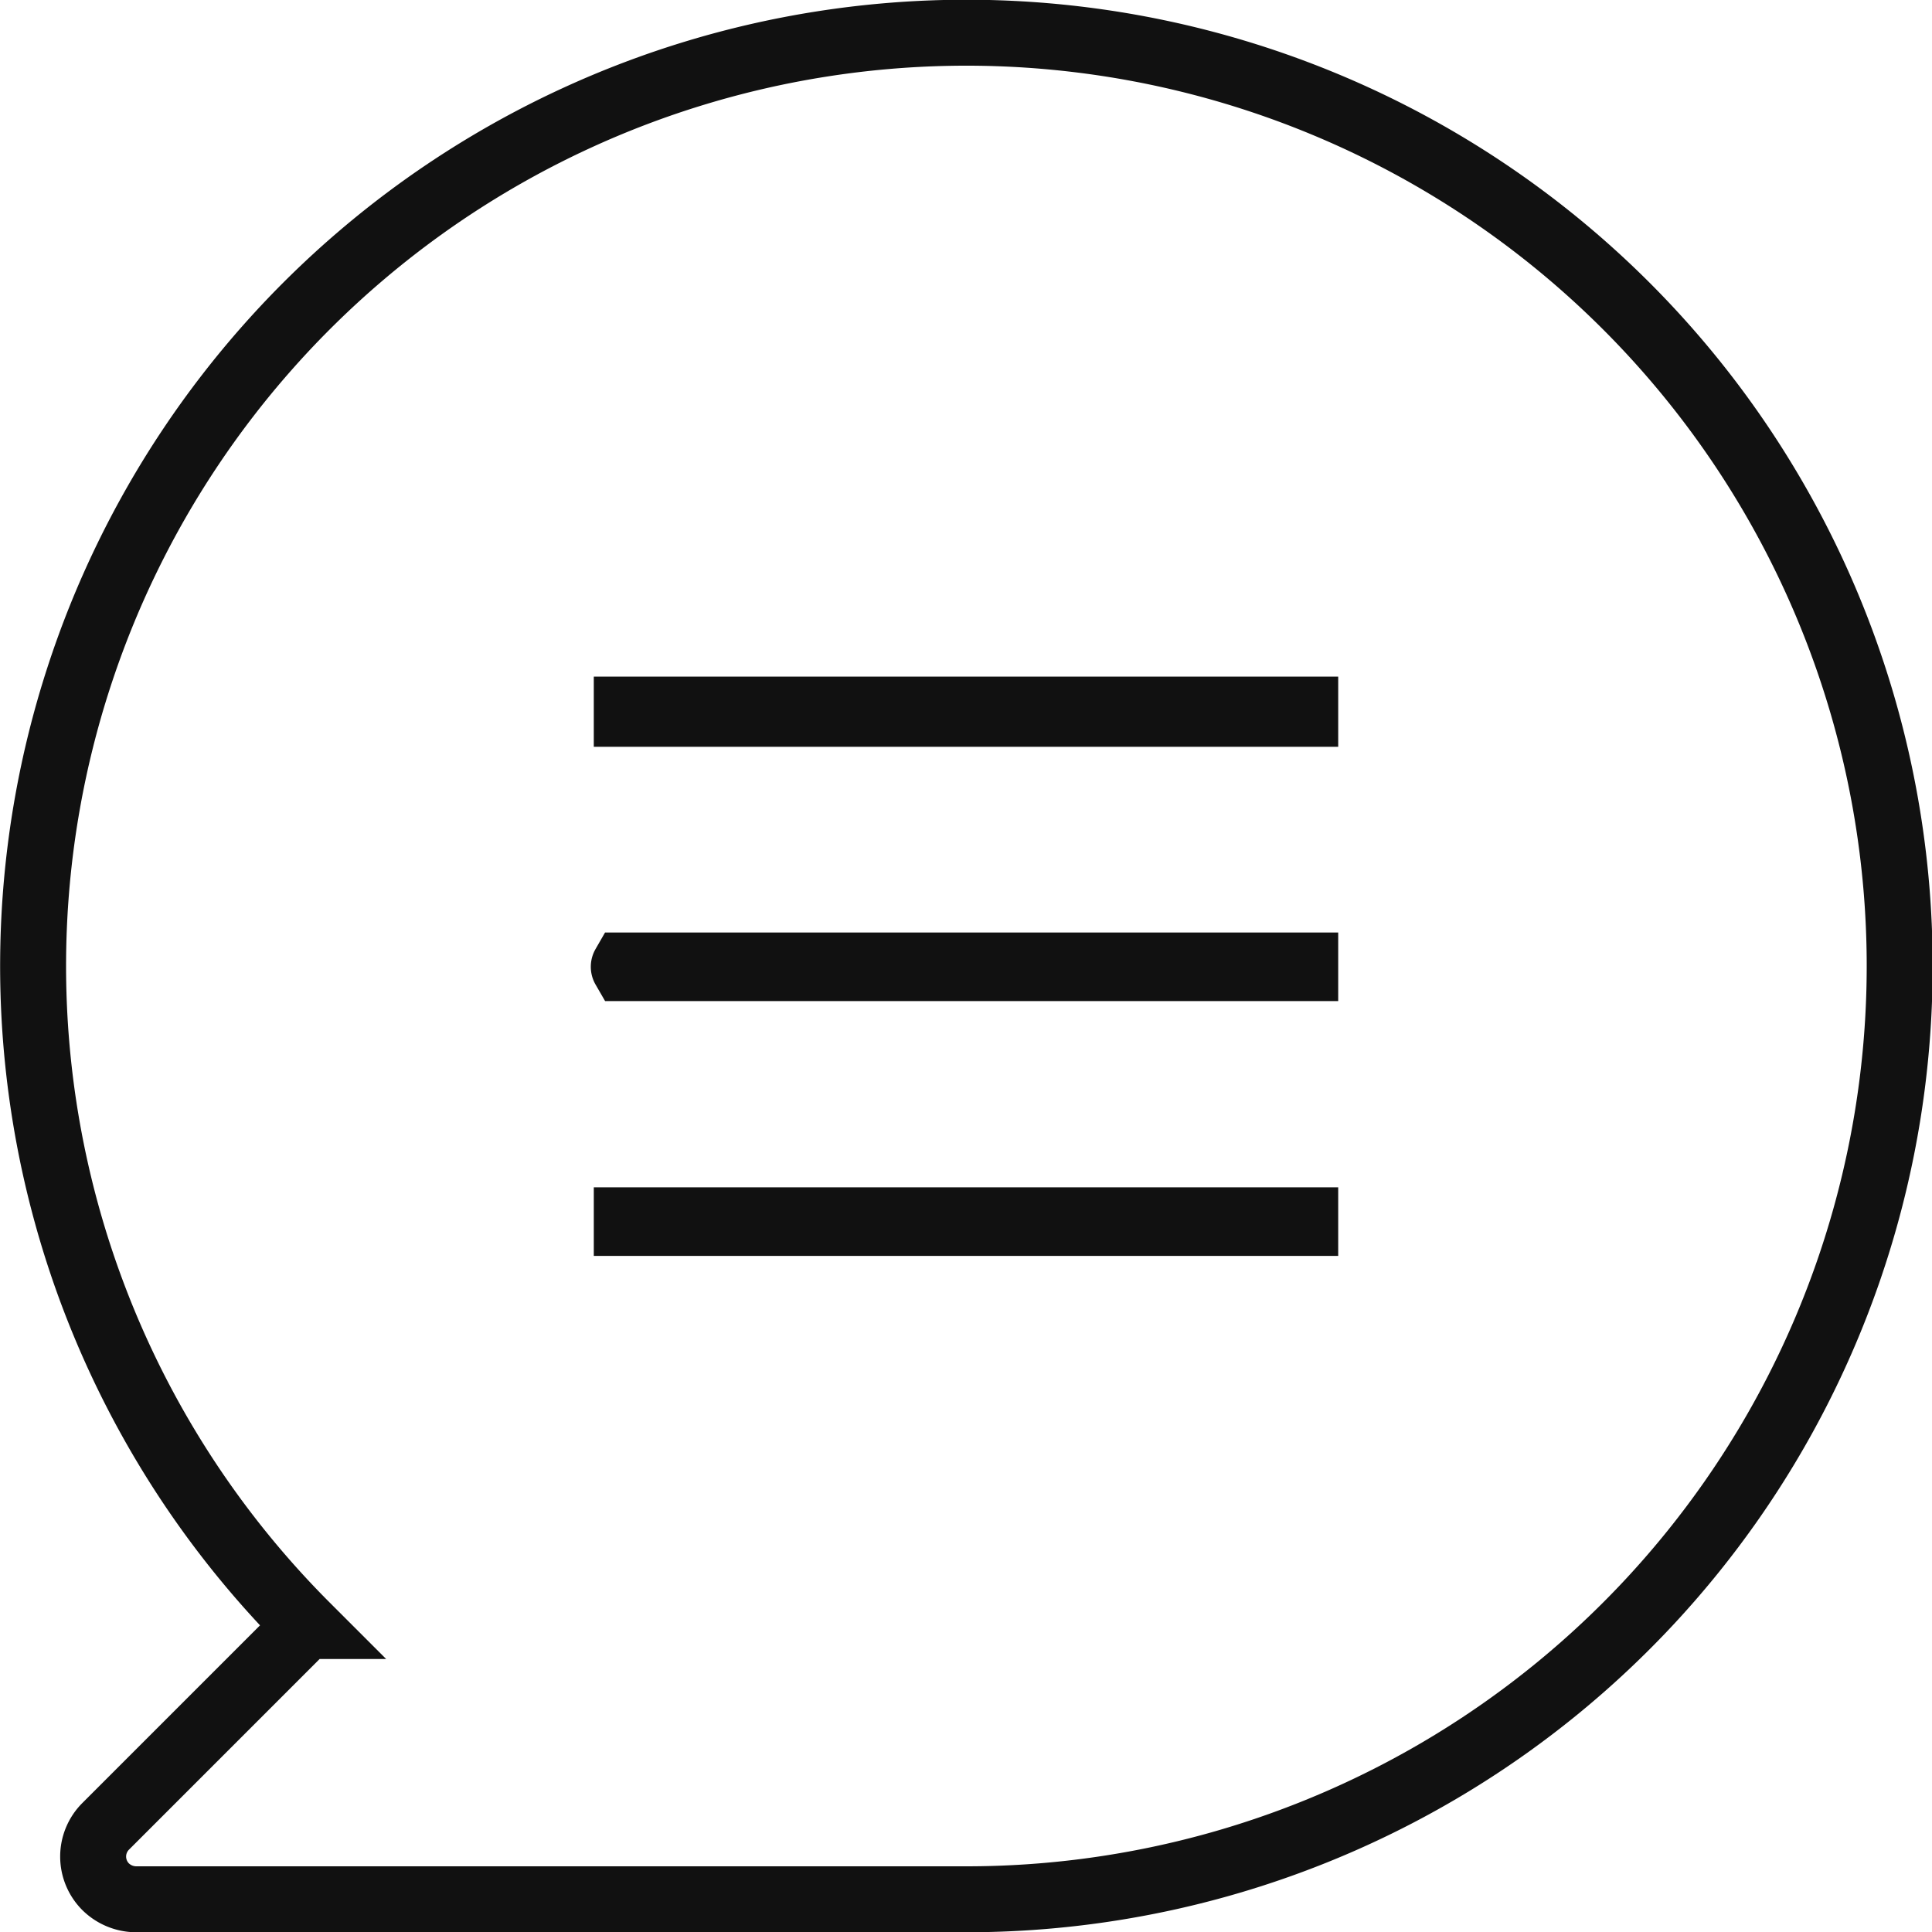 <svg xmlns="http://www.w3.org/2000/svg" viewBox="0 0 36.62 36.62">
  <g>
    <path d="M5.8,30.82,2,34.62a.81.81,0,0,0,0,1.14.83.83,0,0,0,.58.24H18.31a17.69,17.69,0,1,0-12.5-5.18Z" fill="none" stroke="#111" stroke-miterlimit="10" stroke-width="1.25"/>
    <g>
      <path d="M24.74,18.35H11.88a0,0,0,0,1-.05,0,.05.05,0,0,1,0-.05H24.74a0,0,0,0,1,0,0s0,0,0,0Z" fill="none" stroke="#111" stroke-miterlimit="10" stroke-width="1.25"/>
      <path d="M24.74,23.18H11.88s0,0,0-.05a0,0,0,0,1,0,0H24.74a0,0,0,0,1,0,0A0,0,0,0,1,24.74,23.18Z" fill="none" stroke="#111" stroke-miterlimit="10" stroke-width="1.25"/>
      <path d="M24.74,13.53H11.88a0,0,0,0,1,0-.08H24.74a0,0,0,1,1,0,.08Z" fill="none" stroke="#111" stroke-miterlimit="10" stroke-width="1.25"/>
    </g>
  </g>
</svg>
